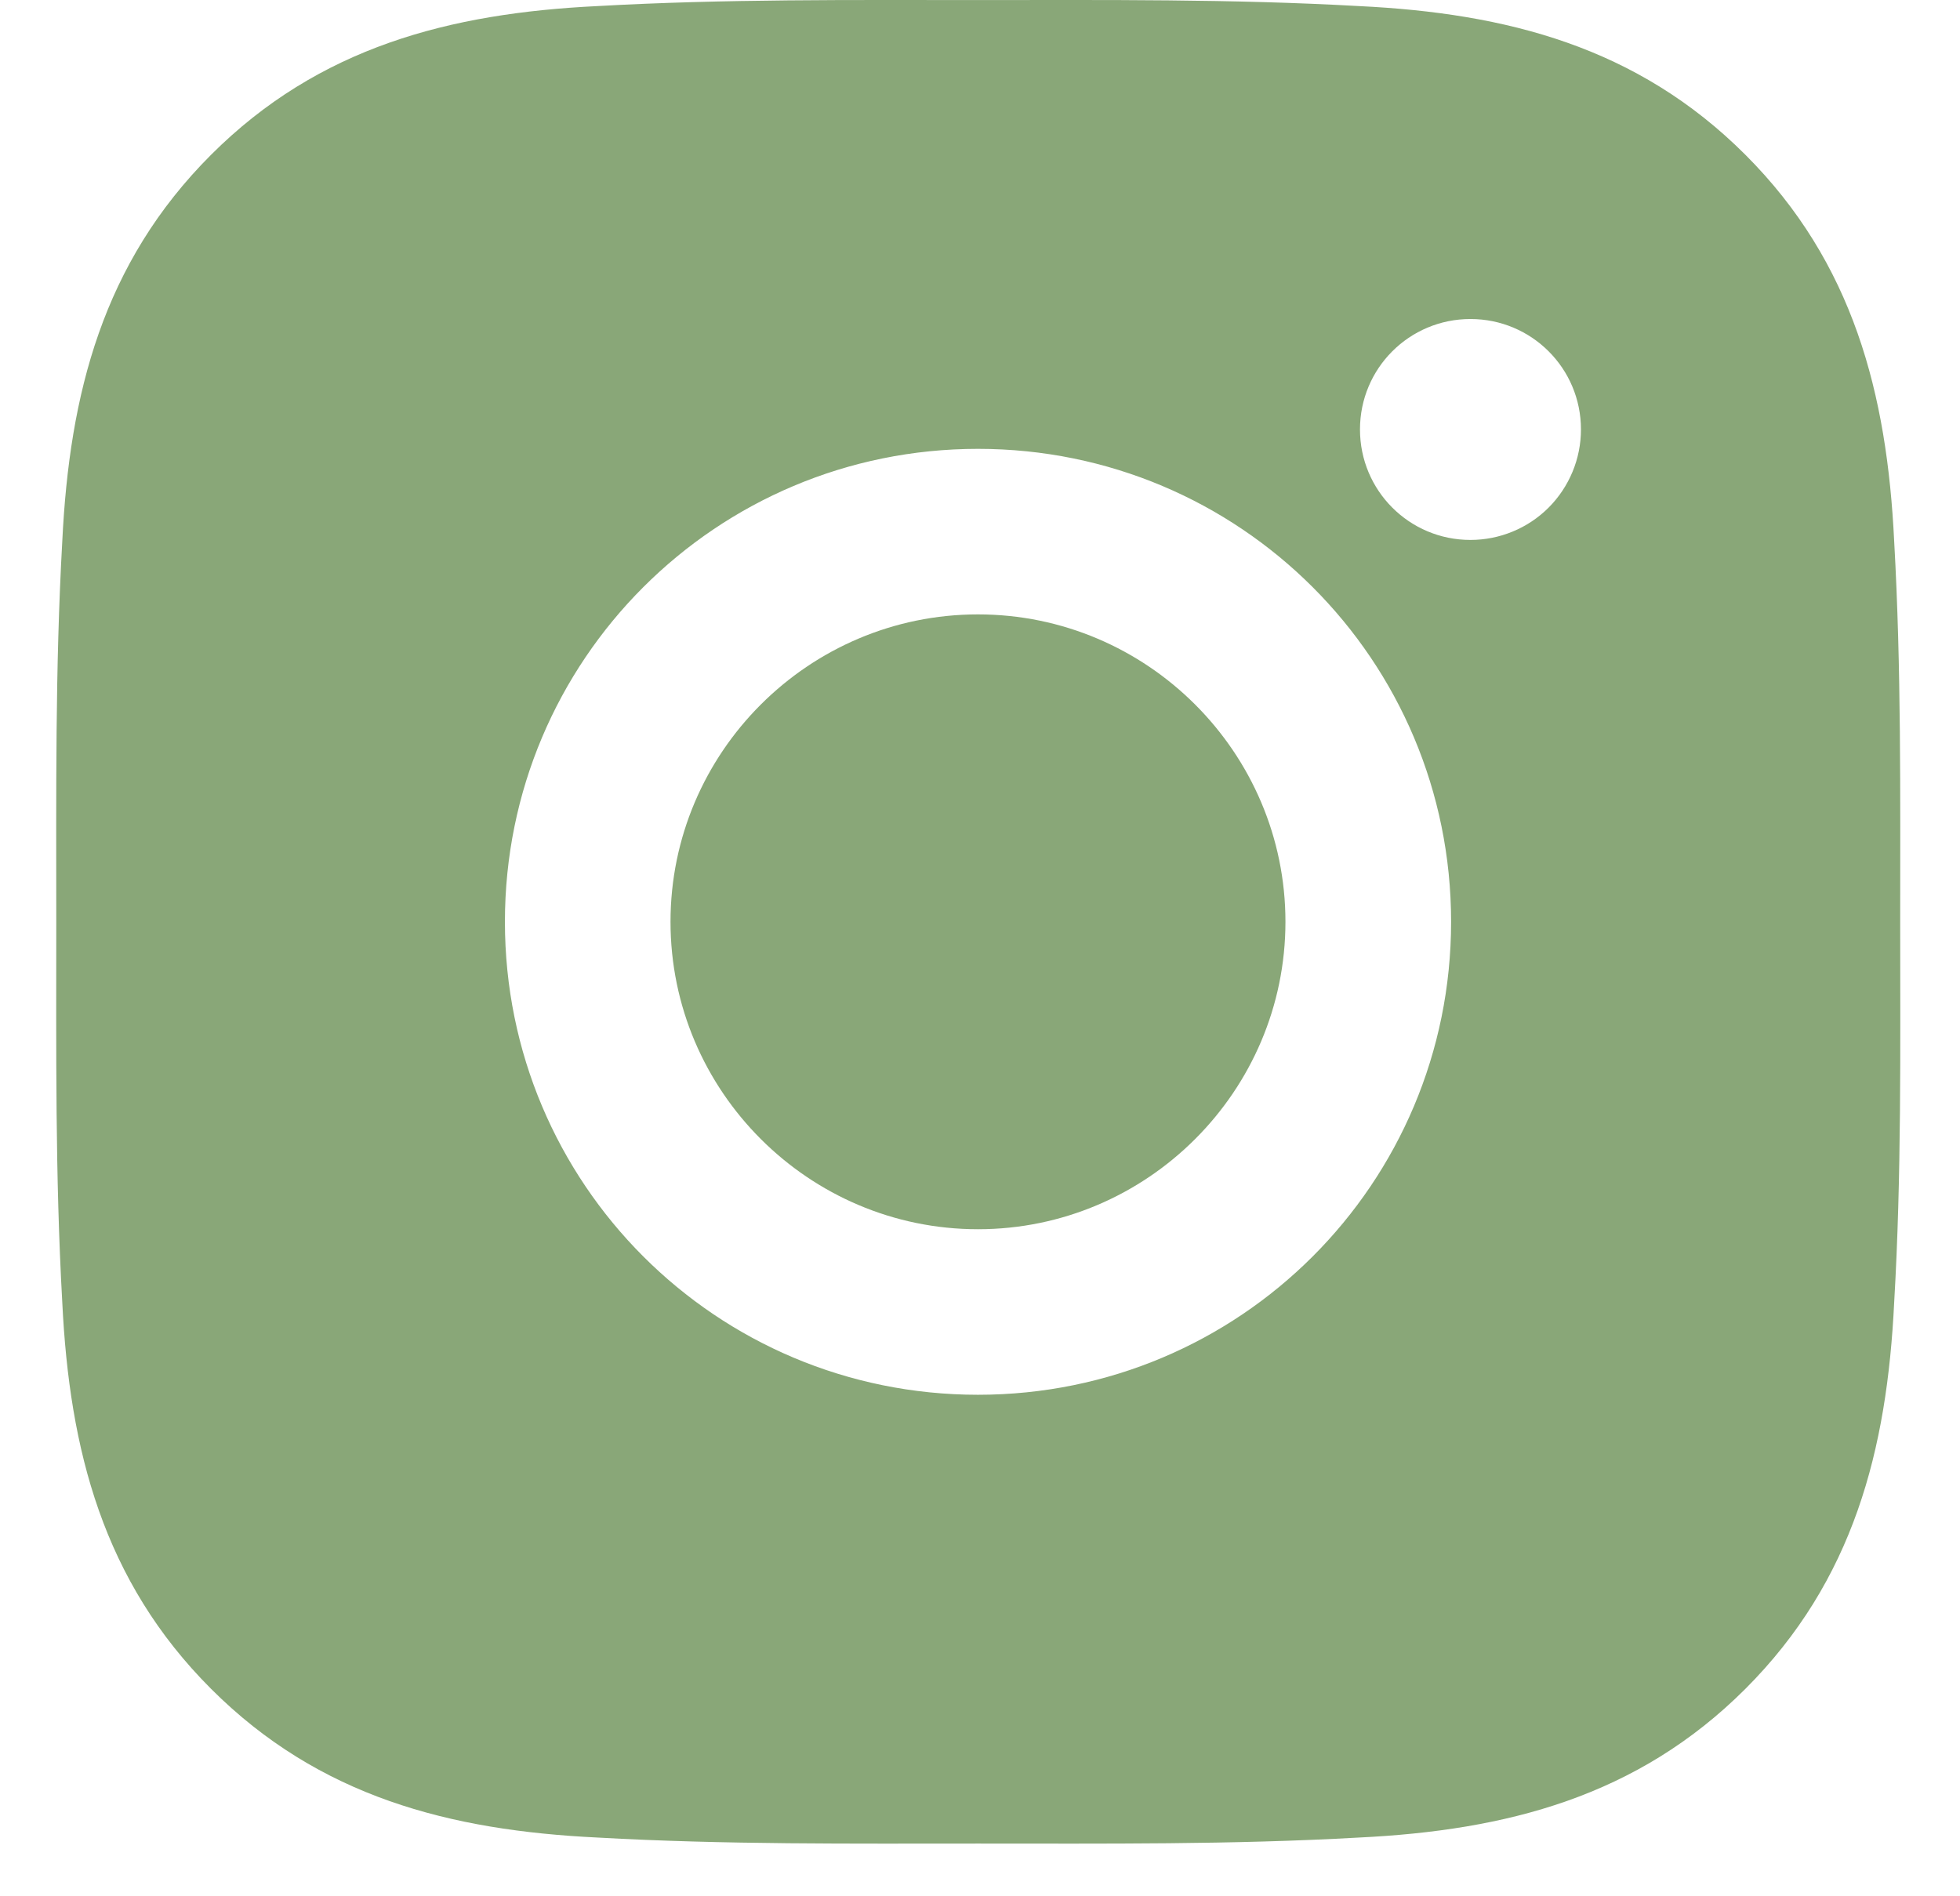 <?xml version="1.0" encoding="UTF-8"?> <svg xmlns="http://www.w3.org/2000/svg" width="31" height="30" viewBox="0 0 31 30" fill="none"> <path d="M15.468 9.72C12.79 9.72 10.605 11.905 10.605 14.583C10.605 17.261 12.79 19.447 15.468 19.447C18.146 19.447 20.331 17.261 20.331 14.583C20.331 11.905 18.146 9.72 15.468 9.72ZM30.054 14.583C30.054 12.569 30.072 10.574 29.959 8.564C29.846 6.229 29.313 4.157 27.606 2.449C25.895 0.738 23.826 0.209 21.491 0.096C19.477 -0.017 17.482 0.001 15.472 0.001C13.458 0.001 11.462 -0.017 9.452 0.096C7.117 0.209 5.045 0.742 3.338 2.449C1.627 4.16 1.098 6.229 0.985 8.564C0.872 10.578 0.89 12.573 0.89 14.583C0.89 16.593 0.872 18.593 0.985 20.603C1.098 22.938 1.63 25.01 3.338 26.718C5.049 28.429 7.117 28.958 9.452 29.071C11.466 29.184 13.462 29.166 15.472 29.166C17.486 29.166 19.481 29.184 21.491 29.071C23.826 28.958 25.898 28.425 27.606 26.718C29.317 25.006 29.846 22.938 29.959 20.603C30.076 18.593 30.054 16.597 30.054 14.583V14.583ZM15.468 22.066C11.327 22.066 7.986 18.724 7.986 14.583C7.986 10.443 11.327 7.101 15.468 7.101C19.609 7.101 22.951 10.443 22.951 14.583C22.951 18.724 19.609 22.066 15.468 22.066ZM23.257 8.542C22.29 8.542 21.51 7.761 21.51 6.794C21.51 5.827 22.29 5.047 23.257 5.047C24.224 5.047 25.005 5.827 25.005 6.794C25.005 7.024 24.96 7.251 24.872 7.463C24.784 7.675 24.656 7.868 24.493 8.031C24.331 8.193 24.138 8.322 23.926 8.409C23.714 8.497 23.487 8.542 23.257 8.542V8.542Z" fill="#89A778"></path> </svg> 